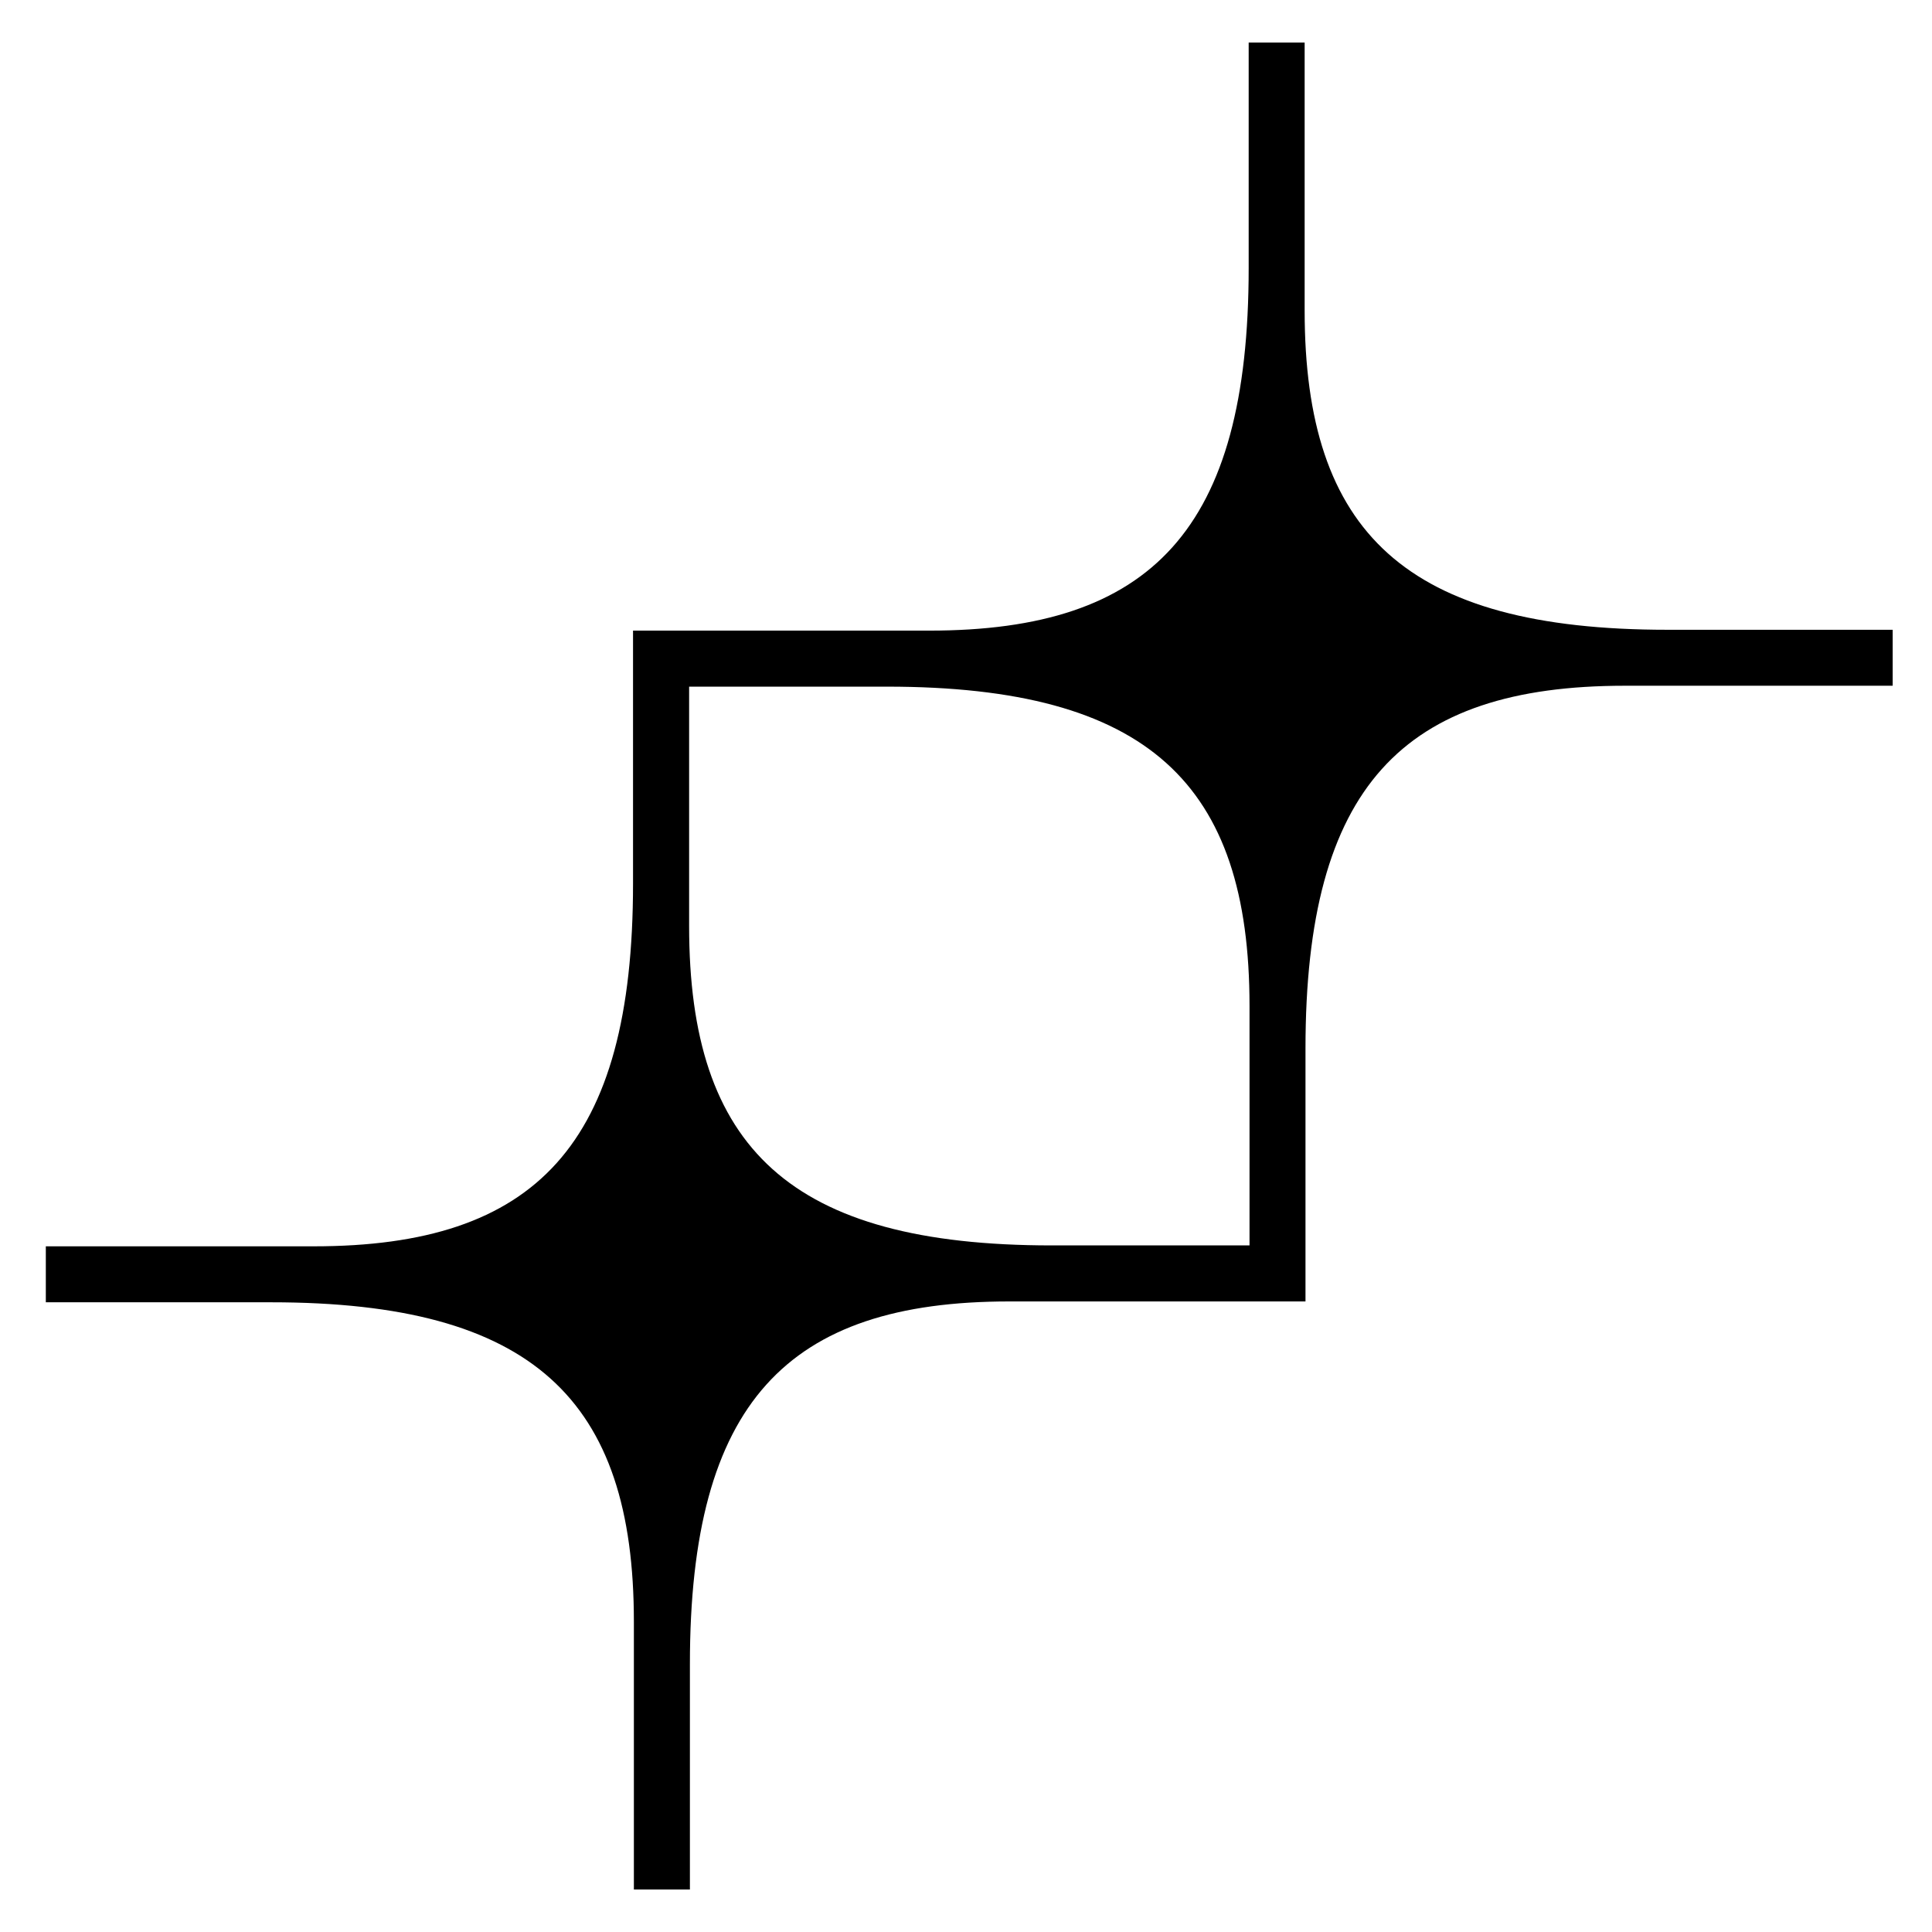 <svg width="32" height="32" viewBox="0 0 32 32" fill="none" xmlns="http://www.w3.org/2000/svg">
<path d="M14.688 11.373C19.02 11.373 20.696 12.982 20.696 16.662V20.628H17.421C13.09 20.628 11.414 19.018 11.414 15.338V11.373H14.688ZM31.349 10.902V10.431H27.616C23.285 10.431 21.609 8.821 21.609 5.142V0.705H20.682V4.438C20.682 8.769 19.072 10.445 15.393 10.445H10.485V14.635C10.485 18.967 8.875 20.643 5.196 20.643H0.759V21.099V21.57H4.492C8.823 21.57 10.499 23.18 10.499 26.859V31.296H11.427V27.563C11.427 23.232 13.036 21.556 16.716 21.556H21.623V17.366C21.623 13.034 23.233 11.358 26.913 11.358H31.349V10.902Z" fill="black"/>
</svg>
